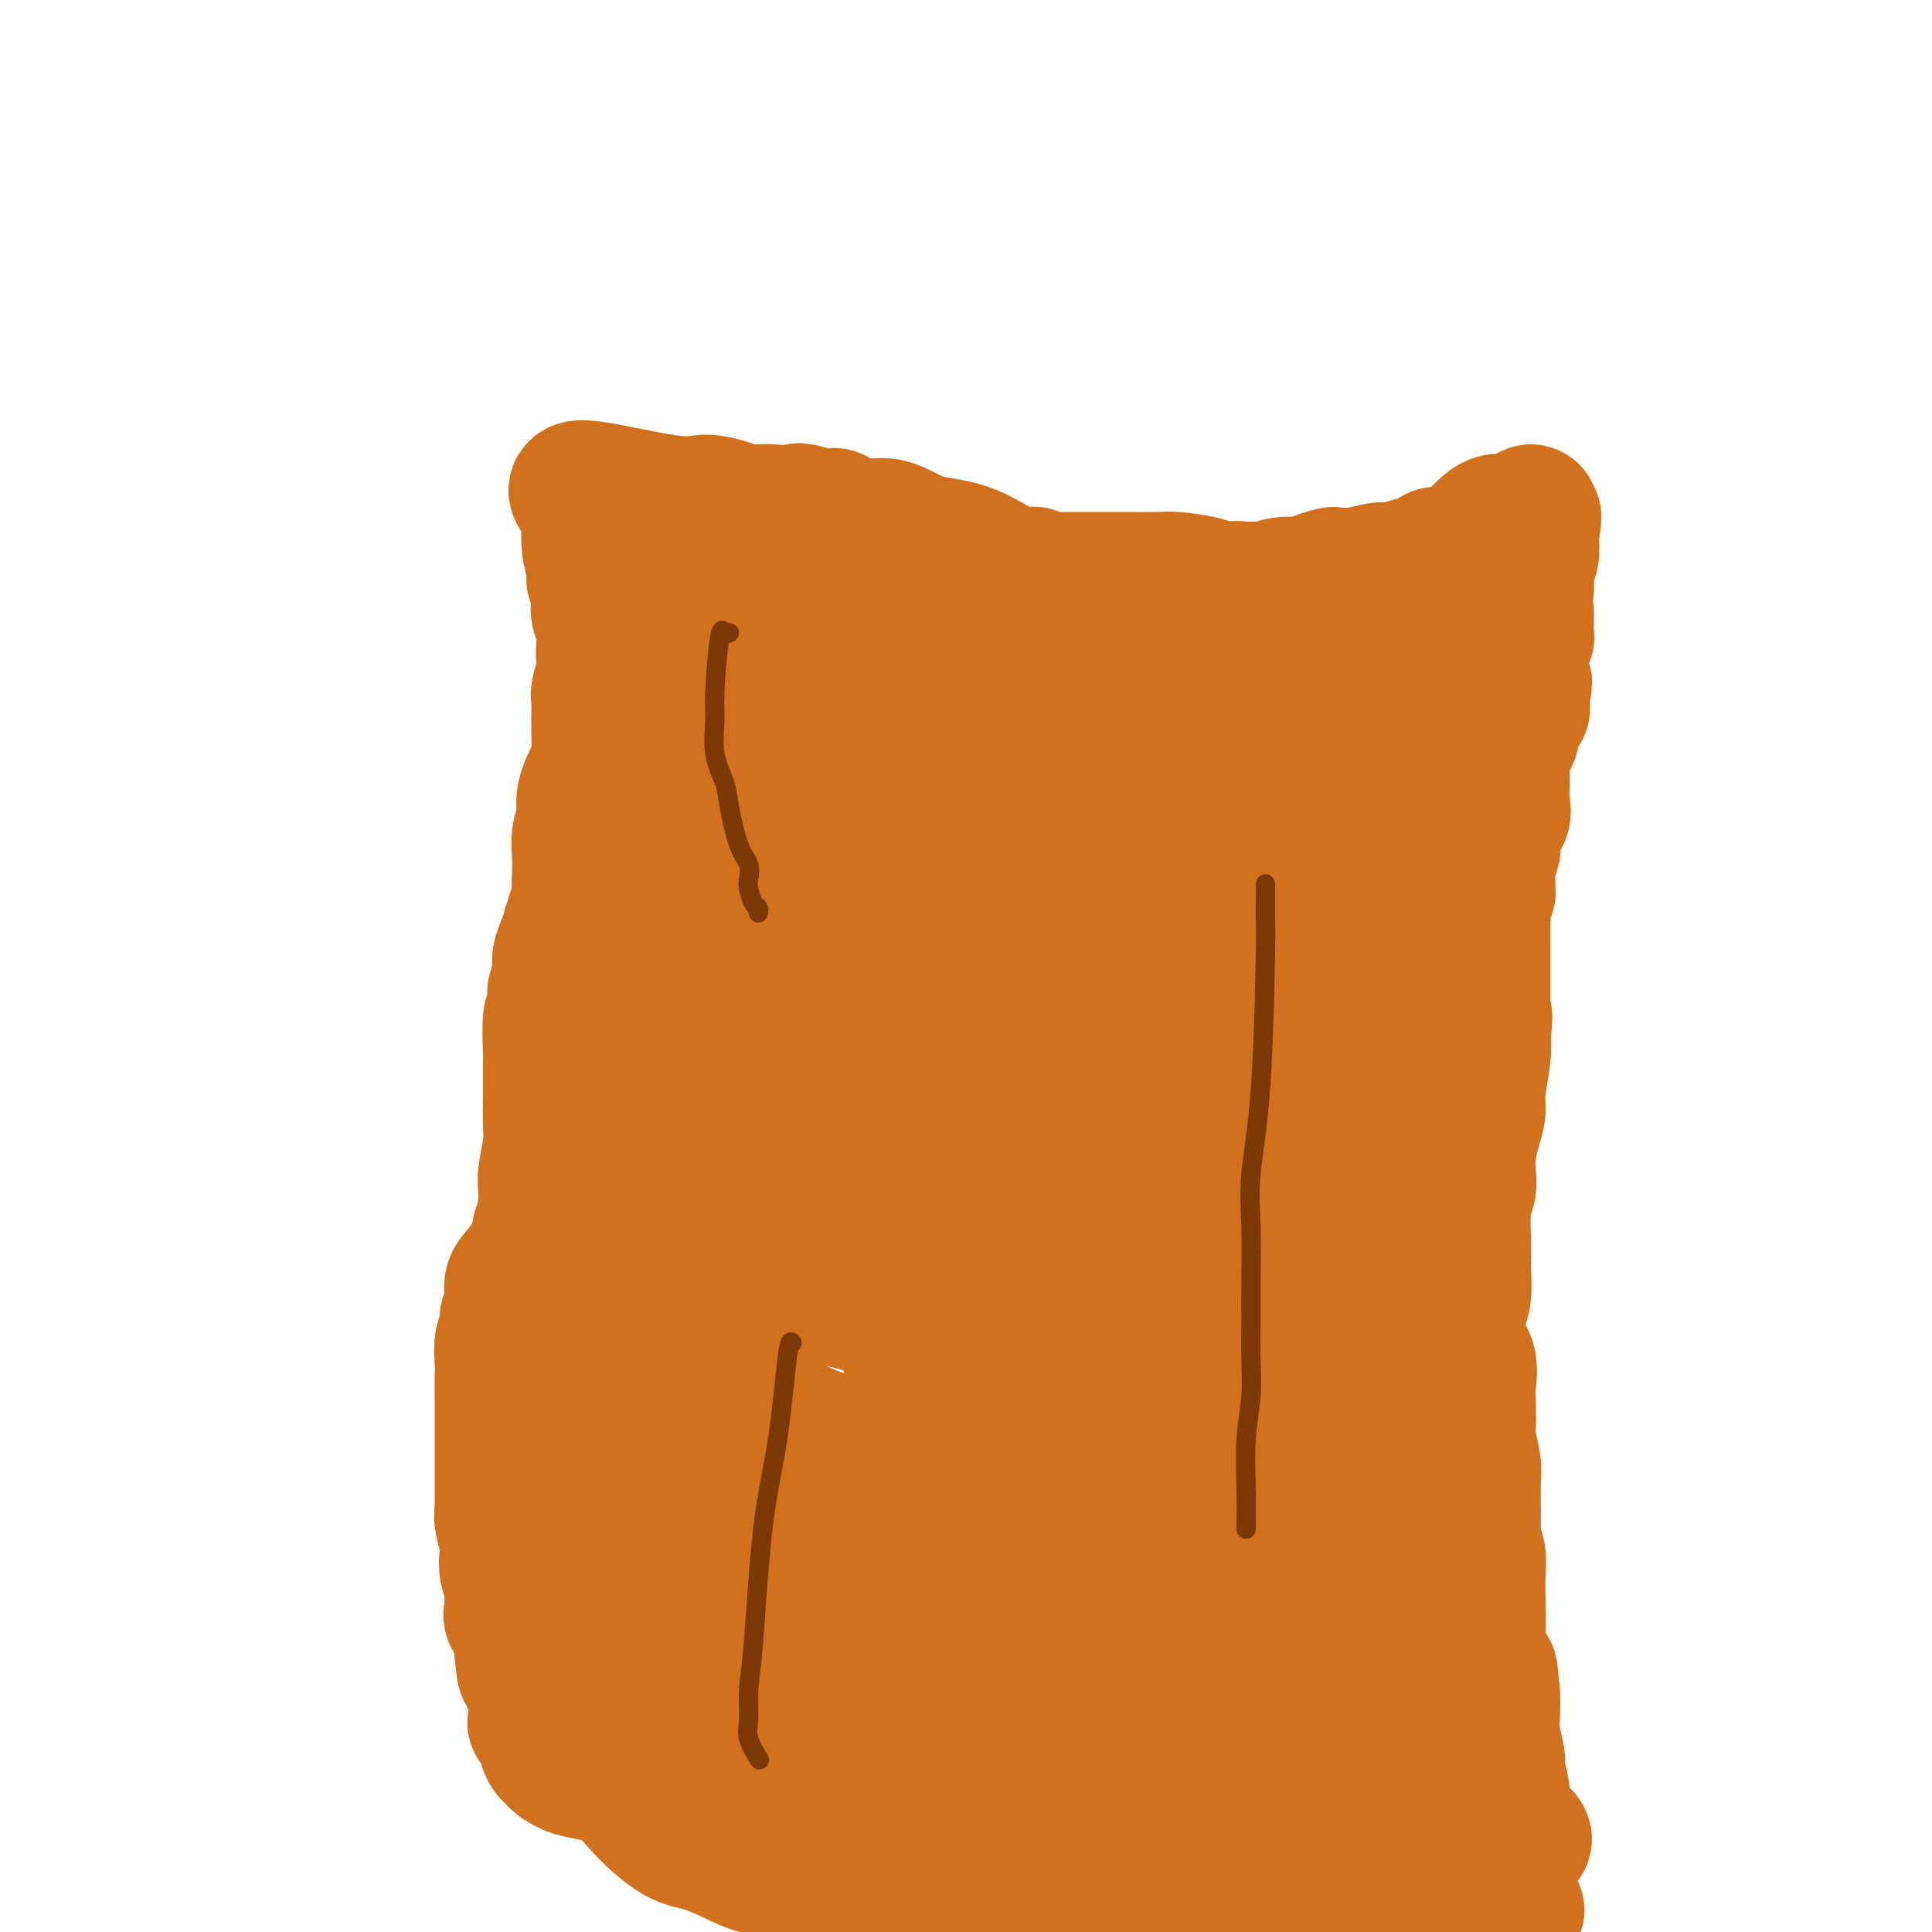 <svg viewBox='0 0 400 400' version='1.1' xmlns='http://www.w3.org/2000/svg' xmlns:xlink='http://www.w3.org/1999/xlink'><g fill='none' stroke='#000000' stroke-width='6' stroke-linecap='round' stroke-linejoin='round'><path d='M268,153c0.000,0.000 0.100,0.100 0.1,0.1'/></g>
<g fill='none' stroke='#D2711D' stroke-width='4' stroke-linecap='round' stroke-linejoin='round'><path d='M118,113c0.000,0.000 0.000,1.000 0,1'/><path d='M118,114c0.409,1.369 1.430,4.290 2,6c0.570,1.710 0.689,2.209 1,4c0.311,1.791 0.815,4.873 1,7c0.185,2.127 0.049,3.298 0,4c-0.049,0.702 -0.013,0.933 0,1c0.013,0.067 0.004,-0.031 0,0c-0.004,0.031 -0.003,0.192 0,1c0.003,0.808 0.008,2.262 0,3c-0.008,0.738 -0.030,0.761 0,1c0.030,0.239 0.113,0.694 0,1c-0.113,0.306 -0.423,0.461 0,1c0.423,0.539 1.577,1.460 2,2c0.423,0.540 0.113,0.699 0,1c-0.113,0.301 -0.030,0.745 0,1c0.030,0.255 0.008,0.322 0,1c-0.008,0.678 -0.002,1.969 0,3c0.002,1.031 0.001,1.804 0,2c-0.001,0.196 -0.000,-0.184 0,0c0.000,0.184 0.000,0.932 0,2c-0.000,1.068 -0.000,2.455 0,3c0.000,0.545 0.000,0.249 0,1c-0.000,0.751 -0.000,2.551 0,3c0.000,0.449 0.000,-0.453 0,0c-0.000,0.453 -0.000,2.261 0,3c0.000,0.739 0.000,0.408 0,1c-0.000,0.592 -0.000,2.107 0,3c0.000,0.893 0.000,1.163 0,2c-0.000,0.837 -0.000,2.239 0,3c0.000,0.761 0.000,0.880 0,1'/><path d='M124,175c0.005,5.386 0.016,3.850 0,4c-0.016,0.150 -0.060,1.984 0,3c0.060,1.016 0.223,1.213 0,2c-0.223,0.787 -0.830,2.166 -1,3c-0.170,0.834 0.099,1.125 0,2c-0.099,0.875 -0.566,2.334 -1,3c-0.434,0.666 -0.834,0.540 -1,1c-0.166,0.460 -0.097,1.507 0,2c0.097,0.493 0.223,0.432 0,2c-0.223,1.568 -0.796,4.766 -1,6c-0.204,1.234 -0.039,0.505 0,1c0.039,0.495 -0.049,2.214 0,3c0.049,0.786 0.233,0.640 0,1c-0.233,0.360 -0.885,1.228 -1,2c-0.115,0.772 0.305,1.449 0,3c-0.305,1.551 -1.335,3.977 -2,6c-0.665,2.023 -0.967,3.643 -1,5c-0.033,1.357 0.201,2.451 0,4c-0.201,1.549 -0.839,3.555 -1,5c-0.161,1.445 0.153,2.330 0,3c-0.153,0.670 -0.773,1.125 -1,2c-0.227,0.875 -0.061,2.171 0,3c0.061,0.829 0.016,1.192 0,2c-0.016,0.808 -0.004,2.061 0,3c0.004,0.939 0.001,1.564 0,2c-0.001,0.436 0.000,0.683 0,2c-0.000,1.317 -0.003,3.704 0,5c0.003,1.296 0.011,1.502 0,2c-0.011,0.498 -0.041,1.288 0,2c0.041,0.712 0.155,1.346 0,2c-0.155,0.654 -0.577,1.327 -1,2'/><path d='M113,263c-1.702,13.650 -0.456,3.777 0,1c0.456,-2.777 0.122,1.544 0,4c-0.122,2.456 -0.033,3.048 0,4c0.033,0.952 0.009,2.265 0,3c-0.009,0.735 -0.002,0.894 0,2c0.002,1.106 0.001,3.160 0,4c-0.001,0.840 -0.000,0.467 0,1c0.000,0.533 0.000,1.971 0,4c-0.000,2.029 -0.000,4.649 0,6c0.000,1.351 0.000,1.432 0,2c-0.000,0.568 -0.000,1.622 0,3c0.000,1.378 0.001,3.080 0,4c-0.001,0.920 -0.004,1.059 0,2c0.004,0.941 0.015,2.683 0,4c-0.015,1.317 -0.057,2.208 0,4c0.057,1.792 0.211,4.485 0,6c-0.211,1.515 -0.789,1.851 -1,3c-0.211,1.149 -0.057,3.112 0,4c0.057,0.888 0.015,0.702 0,1c-0.015,0.298 -0.004,1.080 0,2c0.004,0.920 0.001,1.977 0,3c-0.001,1.023 -0.000,2.011 0,3c0.000,0.989 0.000,1.977 0,3c-0.000,1.023 -0.000,2.079 0,3c0.000,0.921 0.000,1.708 0,3c-0.000,1.292 -0.000,3.090 0,4c0.000,0.910 0.000,0.932 0,1c-0.000,0.068 -0.000,0.183 0,1c0.000,0.817 0.000,2.335 0,3c-0.000,0.665 -0.000,0.476 0,1c0.000,0.524 0.000,1.762 0,3'/><path d='M112,355c-0.155,14.286 -0.042,4.002 0,1c0.042,-3.002 0.011,1.278 0,3c-0.011,1.722 -0.004,0.886 0,1c0.004,0.114 0.005,1.178 0,2c-0.005,0.822 -0.015,1.400 0,2c0.015,0.600 0.056,1.220 0,2c-0.056,0.780 -0.207,1.719 0,2c0.207,0.281 0.774,-0.095 1,0c0.226,0.095 0.112,0.662 0,1c-0.112,0.338 -0.222,0.448 0,1c0.222,0.552 0.774,1.548 1,2c0.226,0.452 0.124,0.361 1,0c0.876,-0.361 2.730,-0.991 7,-1c4.270,-0.009 10.955,0.601 19,0c8.045,-0.601 17.448,-2.415 25,-3c7.552,-0.585 13.251,0.060 18,0c4.749,-0.060 8.548,-0.824 11,-1c2.452,-0.176 3.558,0.235 4,0c0.442,-0.235 0.221,-1.118 0,-2'/><path d='M199,365c13.288,-1.047 4.007,-0.165 1,0c-3.007,0.165 0.260,-0.385 4,0c3.740,0.385 7.954,1.707 14,4c6.046,2.293 13.923,5.556 17,7c3.077,1.444 1.353,1.067 3,2c1.647,0.933 6.665,3.176 9,4c2.335,0.824 1.989,0.228 2,0c0.011,-0.228 0.380,-0.090 1,0c0.620,0.090 1.491,0.132 2,0c0.509,-0.132 0.655,-0.437 1,0c0.345,0.437 0.889,1.618 2,2c1.111,0.382 2.790,-0.035 4,0c1.210,0.035 1.952,0.521 3,1c1.048,0.479 2.403,0.951 4,1c1.597,0.049 3.436,-0.327 5,0c1.564,0.327 2.853,1.356 4,2c1.147,0.644 2.153,0.905 3,1c0.847,0.095 1.536,0.026 2,0c0.464,-0.026 0.704,-0.007 1,0c0.296,0.007 0.648,0.004 1,0'/><path d='M282,389c5.464,1.023 1.622,0.082 1,0c-0.622,-0.082 1.974,0.696 3,1c1.026,0.304 0.481,0.134 1,0c0.519,-0.134 2.103,-0.232 4,0c1.897,0.232 4.106,0.793 6,1c1.894,0.207 3.474,0.059 5,0c1.526,-0.059 2.997,-0.029 4,0c1.003,0.029 1.537,0.058 2,0c0.463,-0.058 0.856,-0.203 1,0c0.144,0.203 0.039,0.756 0,-1c-0.039,-1.756 -0.010,-5.819 0,-9c0.010,-3.181 0.003,-5.480 0,-8c-0.003,-2.520 -0.001,-5.260 0,-8'/><path d='M309,365c-0.162,-5.177 -0.566,-5.118 -1,-7c-0.434,-1.882 -0.899,-5.703 -1,-7c-0.101,-1.297 0.161,-0.069 0,-1c-0.161,-0.931 -0.746,-4.022 -1,-6c-0.254,-1.978 -0.177,-2.842 0,-4c0.177,-1.158 0.452,-2.611 0,-4c-0.452,-1.389 -1.633,-2.715 -2,-5c-0.367,-2.285 0.081,-5.530 0,-7c-0.081,-1.470 -0.690,-1.167 -1,-3c-0.310,-1.833 -0.321,-5.804 -1,-8c-0.679,-2.196 -2.025,-2.618 -3,-4c-0.975,-1.382 -1.578,-3.725 -2,-5c-0.422,-1.275 -0.662,-1.481 -2,-3c-1.338,-1.519 -3.774,-4.352 -5,-7c-1.226,-2.648 -1.243,-5.110 -2,-8c-0.757,-2.890 -2.255,-6.207 -3,-10c-0.745,-3.793 -0.735,-8.061 -1,-11c-0.265,-2.939 -0.803,-4.547 -1,-6c-0.197,-1.453 -0.053,-2.749 0,-4c0.053,-1.251 0.014,-2.456 0,-4c-0.014,-1.544 -0.005,-3.426 0,-5c0.005,-1.574 0.005,-2.838 0,-4c-0.005,-1.162 -0.015,-2.221 0,-4c0.015,-1.779 0.054,-4.279 0,-6c-0.054,-1.721 -0.202,-2.664 0,-4c0.202,-1.336 0.755,-3.066 1,-5c0.245,-1.934 0.182,-4.071 1,-6c0.818,-1.929 2.518,-3.651 3,-5c0.482,-1.349 -0.255,-2.325 0,-4c0.255,-1.675 1.501,-4.050 2,-6c0.499,-1.950 0.249,-3.475 0,-5'/><path d='M290,197c1.030,-5.200 0.104,-2.699 0,-2c-0.104,0.699 0.613,-0.404 1,-2c0.387,-1.596 0.442,-3.686 1,-5c0.558,-1.314 1.618,-1.851 2,-3c0.382,-1.149 0.088,-2.908 1,-5c0.912,-2.092 3.032,-4.515 4,-6c0.968,-1.485 0.785,-2.031 1,-3c0.215,-0.969 0.828,-2.360 1,-4c0.172,-1.640 -0.096,-3.530 0,-5c0.096,-1.470 0.555,-2.519 1,-4c0.445,-1.481 0.876,-3.392 1,-5c0.124,-1.608 -0.059,-2.912 0,-4c0.059,-1.088 0.360,-1.960 1,-4c0.640,-2.040 1.620,-5.246 2,-7c0.380,-1.754 0.162,-2.054 0,-3c-0.162,-0.946 -0.268,-2.538 0,-4c0.268,-1.462 0.909,-2.795 1,-4c0.091,-1.205 -0.368,-2.283 0,-4c0.368,-1.717 1.562,-4.074 2,-5c0.438,-0.926 0.118,-0.420 0,-1c-0.118,-0.580 -0.034,-2.247 0,-3c0.034,-0.753 0.020,-0.594 0,-1c-0.020,-0.406 -0.044,-1.379 0,-2c0.044,-0.621 0.155,-0.892 0,-1c-0.155,-0.108 -0.578,-0.054 -1,0'/><path d='M308,110c0.848,-8.818 -0.531,-2.363 -2,0c-1.469,2.363 -3.026,0.633 -4,0c-0.974,-0.633 -1.364,-0.170 -2,0c-0.636,0.170 -1.518,0.045 -2,0c-0.482,-0.045 -0.563,-0.012 -1,0c-0.437,0.012 -1.229,0.003 -2,0c-0.771,-0.003 -1.520,-0.001 -2,0c-0.480,0.001 -0.692,0.000 -1,0c-0.308,-0.000 -0.714,-0.000 -1,0c-0.286,0.000 -0.453,0.000 -1,0c-0.547,-0.000 -1.474,-0.000 -2,0c-0.526,0.000 -0.651,0.000 -2,0c-1.349,-0.000 -3.924,-0.000 -5,0c-1.076,0.000 -0.654,0.000 -1,0c-0.346,-0.000 -1.460,-0.000 -3,0c-1.540,0.000 -3.508,0.001 -5,0c-1.492,-0.001 -2.510,-0.003 -4,0c-1.490,0.003 -3.451,0.011 -5,0c-1.549,-0.011 -2.685,-0.041 -4,0c-1.315,0.041 -2.809,0.155 -4,0c-1.191,-0.155 -2.078,-0.577 -4,-1c-1.922,-0.423 -4.877,-0.845 -7,-1c-2.123,-0.155 -3.413,-0.041 -5,0c-1.587,0.041 -3.470,0.011 -5,0c-1.530,-0.011 -2.707,-0.003 -4,0c-1.293,0.003 -2.703,0.001 -4,0c-1.297,-0.001 -2.482,-0.000 -4,0c-1.518,0.000 -3.370,0.000 -5,0c-1.630,-0.000 -3.037,-0.000 -4,0c-0.963,0.000 -1.481,0.000 -2,0'/><path d='M211,108c-15.617,-0.314 -6.160,-0.098 -3,0c3.160,0.098 0.024,0.078 -2,0c-2.024,-0.078 -2.935,-0.213 -4,0c-1.065,0.213 -2.282,0.775 -3,1c-0.718,0.225 -0.935,0.113 -2,0c-1.065,-0.113 -2.978,-0.227 -4,0c-1.022,0.227 -1.152,0.794 -2,1c-0.848,0.206 -2.413,0.051 -5,0c-2.587,-0.051 -6.196,0.000 -8,0c-1.804,-0.000 -1.803,-0.053 -2,0c-0.197,0.053 -0.592,0.210 -2,0c-1.408,-0.210 -3.828,-0.788 -5,-1c-1.172,-0.212 -1.096,-0.057 -1,0c0.096,0.057 0.211,0.015 0,0c-0.211,-0.015 -0.750,-0.004 -1,0c-0.250,0.004 -0.211,0.001 -3,0c-2.789,-0.001 -8.405,-0.000 -11,0c-2.595,0.000 -2.170,0.000 -2,0c0.170,-0.000 0.085,-0.000 0,0'/><path d='M151,109c-10.323,0.321 -6.131,0.625 -5,1c1.131,0.375 -0.799,0.821 -2,1c-1.201,0.179 -1.673,0.090 -2,0c-0.327,-0.090 -0.507,-0.183 -1,0c-0.493,0.183 -1.298,0.641 -2,1c-0.702,0.359 -1.301,0.618 -2,1c-0.699,0.382 -1.497,0.886 -2,1c-0.503,0.114 -0.711,-0.162 -1,0c-0.289,0.162 -0.658,0.761 -1,1c-0.342,0.239 -0.658,0.119 -1,0c-0.342,-0.119 -0.709,-0.238 -1,0c-0.291,0.238 -0.505,0.834 -1,1c-0.495,0.166 -1.271,-0.099 -2,0c-0.729,0.099 -1.411,0.563 -2,1c-0.589,0.437 -1.086,0.849 -2,1c-0.914,0.151 -2.246,0.041 -3,0c-0.754,-0.041 -0.930,-0.012 -1,0c-0.070,0.012 -0.035,0.006 0,0'/></g>
<g fill='none' stroke='#D2711D' stroke-width='28' stroke-linecap='round' stroke-linejoin='round'><path d='M118,360c0.015,0.328 0.030,0.655 1,0c0.970,-0.655 2.895,-2.293 5,-3c2.105,-0.707 4.391,-0.484 6,0c1.609,0.484 2.540,1.230 4,2c1.460,0.770 3.449,1.565 5,2c1.551,0.435 2.663,0.509 4,1c1.337,0.491 2.898,1.399 5,2c2.102,0.601 4.744,0.893 6,1c1.256,0.107 1.124,0.027 1,0c-0.124,-0.027 -0.242,-0.001 0,0c0.242,0.001 0.844,-0.024 1,0c0.156,0.024 -0.133,0.097 1,0c1.133,-0.097 3.688,-0.363 6,0c2.312,0.363 4.379,1.355 6,2c1.621,0.645 2.794,0.942 4,1c1.206,0.058 2.445,-0.124 4,0c1.555,0.124 3.425,0.554 5,1c1.575,0.446 2.855,0.908 4,1c1.145,0.092 2.155,-0.186 3,0c0.845,0.186 1.524,0.837 2,1c0.476,0.163 0.750,-0.161 1,0c0.250,0.161 0.476,0.805 1,1c0.524,0.195 1.347,-0.061 2,0c0.653,0.061 1.137,0.440 3,1c1.863,0.560 5.104,1.303 7,2c1.896,0.697 2.448,1.349 3,2'/><path d='M208,377c13.025,3.349 6.587,1.720 5,1c-1.587,-0.720 1.676,-0.533 4,0c2.324,0.533 3.707,1.411 5,2c1.293,0.589 2.495,0.890 4,1c1.505,0.110 3.311,0.030 4,0c0.689,-0.030 0.259,-0.008 1,0c0.741,0.008 2.652,0.003 4,0c1.348,-0.003 2.134,-0.002 4,0c1.866,0.002 4.812,0.007 6,0c1.188,-0.007 0.618,-0.026 1,0c0.382,0.026 1.716,0.095 3,0c1.284,-0.095 2.517,-0.355 4,-1c1.483,-0.645 3.215,-1.674 5,-2c1.785,-0.326 3.624,0.052 5,0c1.376,-0.052 2.289,-0.535 3,-1c0.711,-0.465 1.219,-0.913 2,-1c0.781,-0.087 1.835,0.188 3,0c1.165,-0.188 2.441,-0.839 3,-1c0.559,-0.161 0.402,0.167 1,0c0.598,-0.167 1.952,-0.828 3,-1c1.048,-0.172 1.791,0.146 2,0c0.209,-0.146 -0.115,-0.757 0,-1c0.115,-0.243 0.670,-0.117 1,0c0.330,0.117 0.435,0.224 1,0c0.565,-0.224 1.590,-0.778 2,-1c0.410,-0.222 0.205,-0.111 0,0'/><path d='M284,372c5.610,-1.408 2.134,-0.429 1,0c-1.134,0.429 0.073,0.309 1,0c0.927,-0.309 1.573,-0.808 2,-1c0.427,-0.192 0.635,-0.079 1,0c0.365,0.079 0.888,0.122 2,0c1.112,-0.122 2.811,-0.411 4,0c1.189,0.411 1.866,1.520 3,2c1.134,0.480 2.725,0.331 4,1c1.275,0.669 2.234,2.156 3,3c0.766,0.844 1.338,1.044 2,1c0.662,-0.044 1.415,-0.331 3,0c1.585,0.331 4.004,1.282 5,2c0.996,0.718 0.570,1.205 0,1c-0.570,-0.205 -1.285,-1.103 -2,-2'/><path d='M313,379c2.839,1.211 0.937,0.240 -1,-2c-1.937,-2.240 -3.907,-5.748 -5,-8c-1.093,-2.252 -1.307,-3.247 -2,-5c-0.693,-1.753 -1.863,-4.262 -3,-6c-1.137,-1.738 -2.239,-2.704 -3,-5c-0.761,-2.296 -1.179,-5.923 -2,-8c-0.821,-2.077 -2.045,-2.603 -3,-4c-0.955,-1.397 -1.642,-3.664 -2,-5c-0.358,-1.336 -0.387,-1.742 -1,-4c-0.613,-2.258 -1.810,-6.369 -3,-9c-1.190,-2.631 -2.371,-3.783 -3,-5c-0.629,-1.217 -0.704,-2.499 -1,-4c-0.296,-1.501 -0.812,-3.220 -1,-5c-0.188,-1.780 -0.049,-3.621 0,-5c0.049,-1.379 0.009,-2.297 0,-3c-0.009,-0.703 0.013,-1.191 0,-2c-0.013,-0.809 -0.060,-1.939 0,-3c0.060,-1.061 0.226,-2.052 0,-3c-0.226,-0.948 -0.844,-1.853 -1,-3c-0.156,-1.147 0.151,-2.537 0,-4c-0.151,-1.463 -0.758,-3.000 -1,-5c-0.242,-2.000 -0.118,-4.464 0,-6c0.118,-1.536 0.229,-2.144 0,-3c-0.229,-0.856 -0.797,-1.962 -1,-3c-0.203,-1.038 -0.040,-2.010 0,-3c0.040,-0.990 -0.042,-1.997 0,-3c0.042,-1.003 0.207,-2.001 0,-4c-0.207,-1.999 -0.787,-5.000 -1,-7c-0.213,-2.000 -0.061,-3.000 0,-4c0.061,-1.000 0.030,-2.000 0,-3'/><path d='M279,245c-0.927,-11.828 -0.246,-4.900 0,-3c0.246,1.900 0.056,-1.230 0,-3c-0.056,-1.770 0.022,-2.182 0,-4c-0.022,-1.818 -0.145,-5.043 0,-7c0.145,-1.957 0.557,-2.648 1,-4c0.443,-1.352 0.916,-3.366 1,-5c0.084,-1.634 -0.222,-2.890 0,-4c0.222,-1.110 0.970,-2.075 2,-4c1.030,-1.925 2.341,-4.810 3,-7c0.659,-2.190 0.666,-3.685 1,-5c0.334,-1.315 0.996,-2.451 2,-4c1.004,-1.549 2.350,-3.511 3,-5c0.650,-1.489 0.604,-2.505 1,-4c0.396,-1.495 1.232,-3.467 2,-5c0.768,-1.533 1.467,-2.625 2,-4c0.533,-1.375 0.901,-3.032 2,-5c1.099,-1.968 2.928,-4.246 4,-6c1.072,-1.754 1.387,-2.985 2,-4c0.613,-1.015 1.523,-1.813 2,-3c0.477,-1.187 0.522,-2.761 1,-4c0.478,-1.239 1.388,-2.143 2,-3c0.612,-0.857 0.924,-1.667 1,-3c0.076,-1.333 -0.086,-3.188 0,-5c0.086,-1.812 0.419,-3.579 1,-5c0.581,-1.421 1.408,-2.495 2,-4c0.592,-1.505 0.947,-3.441 1,-5c0.053,-1.559 -0.196,-2.741 0,-4c0.196,-1.259 0.836,-2.595 1,-4c0.164,-1.405 -0.148,-2.878 0,-4c0.148,-1.122 0.757,-1.892 1,-3c0.243,-1.108 0.122,-2.554 0,-4'/><path d='M317,111c1.087,-6.772 0.304,-3.203 0,-2c-0.304,1.203 -0.131,0.039 0,-1c0.131,-1.039 0.219,-1.952 0,-2c-0.219,-0.048 -0.745,0.771 -1,1c-0.255,0.229 -0.237,-0.131 -1,0c-0.763,0.131 -2.305,0.754 -3,1c-0.695,0.246 -0.543,0.117 -1,0c-0.457,-0.117 -1.523,-0.220 -3,1c-1.477,1.220 -3.366,3.763 -5,5c-1.634,1.237 -3.014,1.169 -4,1c-0.986,-0.169 -1.577,-0.439 -2,0c-0.423,0.439 -0.678,1.586 -1,2c-0.322,0.414 -0.710,0.096 -1,0c-0.290,-0.096 -0.481,0.031 -1,0c-0.519,-0.031 -1.366,-0.218 -2,0c-0.634,0.218 -1.057,0.842 -2,1c-0.943,0.158 -2.408,-0.150 -4,0c-1.592,0.150 -3.312,0.757 -5,1c-1.688,0.243 -3.344,0.121 -5,0'/><path d='M276,119c-3.967,0.778 -3.883,1.724 -5,2c-1.117,0.276 -3.433,-0.118 -5,0c-1.567,0.118 -2.386,0.750 -4,1c-1.614,0.250 -4.025,0.120 -5,0c-0.975,-0.120 -0.515,-0.228 -1,0c-0.485,0.228 -1.914,0.793 -3,1c-1.086,0.207 -1.830,0.055 -3,0c-1.170,-0.055 -2.767,-0.014 -5,0c-2.233,0.014 -5.103,0.002 -7,0c-1.897,-0.002 -2.823,0.006 -4,0c-1.177,-0.006 -2.605,-0.026 -5,0c-2.395,0.026 -5.756,0.099 -7,0c-1.244,-0.099 -0.372,-0.370 -1,-1c-0.628,-0.630 -2.757,-1.619 -4,-2c-1.243,-0.381 -1.600,-0.155 -2,0c-0.400,0.155 -0.844,0.238 -1,0c-0.156,-0.238 -0.024,-0.796 0,-1c0.024,-0.204 -0.060,-0.052 -1,0c-0.940,0.052 -2.735,0.006 -5,-1c-2.265,-1.006 -5.001,-2.971 -8,-4c-2.999,-1.029 -6.262,-1.123 -9,-2c-2.738,-0.877 -4.950,-2.536 -7,-3c-2.050,-0.464 -3.936,0.268 -6,0c-2.064,-0.268 -4.306,-1.536 -5,-2c-0.694,-0.464 0.159,-0.125 0,0c-0.159,0.125 -1.331,0.036 -2,0c-0.669,-0.036 -0.834,-0.018 -1,0'/><path d='M170,107c-8.263,-2.471 -2.920,-0.647 -1,0c1.920,0.647 0.416,0.118 -1,0c-1.416,-0.118 -2.745,0.174 -4,0c-1.255,-0.174 -2.437,-0.813 -4,-1c-1.563,-0.187 -3.509,0.080 -5,0c-1.491,-0.080 -2.529,-0.507 -4,-1c-1.471,-0.493 -3.375,-1.053 -5,-1c-1.625,0.053 -2.972,0.720 -8,0c-5.028,-0.720 -13.737,-2.825 -17,-3c-3.263,-0.175 -1.081,1.582 0,3c1.081,1.418 1.060,2.497 1,4c-0.060,1.503 -0.160,3.429 0,5c0.160,1.571 0.580,2.785 1,4'/><path d='M123,117c0.250,2.999 -0.125,2.496 0,3c0.125,0.504 0.752,2.015 1,3c0.248,0.985 0.119,1.442 0,2c-0.119,0.558 -0.227,1.215 0,2c0.227,0.785 0.789,1.699 1,3c0.211,1.301 0.071,2.991 0,4c-0.071,1.009 -0.071,1.338 0,2c0.071,0.662 0.215,1.658 0,3c-0.215,1.342 -0.789,3.032 -1,4c-0.211,0.968 -0.058,1.215 0,2c0.058,0.785 0.022,2.107 0,3c-0.022,0.893 -0.029,1.358 0,3c0.029,1.642 0.095,4.462 0,6c-0.095,1.538 -0.351,1.793 -1,3c-0.649,1.207 -1.690,3.366 -2,5c-0.310,1.634 0.113,2.743 0,4c-0.113,1.257 -0.760,2.660 -1,4c-0.240,1.340 -0.072,2.616 0,4c0.072,1.384 0.047,2.876 0,4c-0.047,1.124 -0.118,1.879 0,3c0.118,1.121 0.424,2.606 0,4c-0.424,1.394 -1.578,2.696 -2,4c-0.422,1.304 -0.113,2.609 0,4c0.113,1.391 0.031,2.868 0,4c-0.031,1.132 -0.012,1.919 0,3c0.012,1.081 0.018,2.455 0,4c-0.018,1.545 -0.060,3.262 0,5c0.060,1.738 0.222,3.497 0,5c-0.222,1.503 -0.829,2.751 -1,4c-0.171,1.249 0.094,2.500 0,4c-0.094,1.500 -0.547,3.250 -1,5'/><path d='M116,230c-1.195,12.011 -0.184,5.538 0,4c0.184,-1.538 -0.460,1.857 -1,4c-0.540,2.143 -0.977,3.032 -1,5c-0.023,1.968 0.368,5.015 0,7c-0.368,1.985 -1.495,2.908 -2,4c-0.505,1.092 -0.388,2.351 -1,4c-0.612,1.649 -1.953,3.687 -3,5c-1.047,1.313 -1.801,1.901 -2,3c-0.199,1.099 0.157,2.710 0,4c-0.157,1.290 -0.827,2.258 -1,3c-0.173,0.742 0.150,1.259 0,2c-0.150,0.741 -0.772,1.707 -1,3c-0.228,1.293 -0.061,2.912 0,4c0.061,1.088 0.016,1.645 0,3c-0.016,1.355 -0.004,3.506 0,5c0.004,1.494 0.001,2.329 0,4c-0.001,1.671 -0.000,4.176 0,6c0.000,1.824 -0.001,2.966 0,4c0.001,1.034 0.004,1.960 0,3c-0.004,1.040 -0.015,2.193 0,3c0.015,0.807 0.056,1.268 0,2c-0.056,0.732 -0.207,1.734 0,3c0.207,1.266 0.773,2.794 1,4c0.227,1.206 0.114,2.088 0,3c-0.114,0.912 -0.229,1.853 0,3c0.229,1.147 0.801,2.498 1,3c0.199,0.502 0.026,0.154 0,1c-0.026,0.846 0.096,2.887 0,4c-0.096,1.113 -0.411,1.300 0,2c0.411,0.700 1.546,1.914 2,3c0.454,1.086 0.227,2.043 0,3'/><path d='M108,341c0.841,9.802 0.944,2.807 1,1c0.056,-1.807 0.067,1.574 0,3c-0.067,1.426 -0.210,0.897 0,1c0.210,0.103 0.775,0.837 1,1c0.225,0.163 0.111,-0.247 0,0c-0.111,0.247 -0.218,1.149 0,2c0.218,0.851 0.762,1.652 1,3c0.238,1.348 0.172,3.245 0,4c-0.172,0.755 -0.448,0.370 0,1c0.448,0.630 1.620,2.276 2,3c0.380,0.724 -0.033,0.527 0,1c0.033,0.473 0.513,1.618 1,2c0.487,0.382 0.983,0.001 1,0c0.017,-0.001 -0.445,0.377 0,1c0.445,0.623 1.798,1.491 3,2c1.202,0.509 2.255,0.660 4,1c1.745,0.340 4.184,0.871 6,2c1.816,1.129 3.009,2.857 5,5c1.991,2.143 4.779,4.701 7,6c2.221,1.299 3.875,1.339 6,2c2.125,0.661 4.722,1.943 7,3c2.278,1.057 4.239,1.889 7,2c2.761,0.111 6.322,-0.499 9,0c2.678,0.499 4.471,2.106 6,3c1.529,0.894 2.793,1.076 4,1c1.207,-0.076 2.357,-0.410 3,0c0.643,0.410 0.780,1.563 1,2c0.220,0.437 0.523,0.158 1,0c0.477,-0.158 1.128,-0.196 2,0c0.872,0.196 1.963,0.628 3,1c1.037,0.372 2.018,0.686 3,1'/><path d='M192,395c8.536,2.228 3.876,0.298 3,0c-0.876,-0.298 2.033,1.035 5,2c2.967,0.965 5.990,1.561 8,2c2.010,0.439 3.005,0.719 4,1'/><path d='M268,399c-0.319,0.029 -0.639,0.057 0,0c0.639,-0.057 2.235,-0.200 4,-1c1.765,-0.800 3.699,-2.257 5,-3c1.301,-0.743 1.971,-0.774 3,-1c1.029,-0.226 2.419,-0.649 3,-1c0.581,-0.351 0.355,-0.630 1,-1c0.645,-0.370 2.161,-0.831 3,-1c0.839,-0.169 1.000,-0.045 1,0c0.000,0.045 -0.160,0.012 0,0c0.160,-0.012 0.640,-0.003 1,0c0.360,0.003 0.600,0.001 1,0c0.400,-0.001 0.961,-0.000 2,0c1.039,0.000 2.555,0.000 4,0c1.445,-0.000 2.820,-0.000 4,0c1.180,0.000 2.164,0.000 3,0c0.836,-0.000 1.525,-0.000 2,0c0.475,0.000 0.738,0.000 1,0'/><path d='M306,391c2.990,-0.100 0.963,-0.351 0,0c-0.963,0.351 -0.864,1.303 -3,0c-2.136,-1.303 -6.507,-4.863 -10,-7c-3.493,-2.137 -6.106,-2.852 -10,-4c-3.894,-1.148 -9.068,-2.728 -12,-4c-2.932,-1.272 -3.622,-2.236 -5,-3c-1.378,-0.764 -3.444,-1.329 -5,-2c-1.556,-0.671 -2.603,-1.448 -4,-2c-1.397,-0.552 -3.145,-0.879 -4,-1c-0.855,-0.121 -0.816,-0.034 -1,0c-0.184,0.034 -0.592,0.017 -1,0'/><path d='M251,368c-9.080,-3.442 -4.279,-0.547 -3,1c1.279,1.547 -0.963,1.745 -4,4c-3.037,2.255 -6.870,6.566 -8,8c-1.130,1.434 0.444,-0.007 -1,1c-1.444,1.007 -5.906,4.464 -8,6c-2.094,1.536 -1.820,1.152 -2,1c-0.180,-0.152 -0.815,-0.070 -1,0c-0.185,0.070 0.079,0.129 2,0c1.921,-0.129 5.500,-0.448 9,0c3.500,0.448 6.921,1.661 12,2c5.079,0.339 11.816,-0.196 18,0c6.184,0.196 11.816,1.124 15,2c3.184,0.876 3.921,1.699 5,2c1.079,0.301 2.502,0.081 4,0c1.498,-0.081 3.072,-0.022 4,0c0.928,0.022 1.211,0.006 2,0c0.789,-0.006 2.082,-0.002 4,0c1.918,0.002 4.459,0.001 7,0'/><path d='M306,395c13.547,0.930 6.414,0.255 4,0c-2.414,-0.255 -0.110,-0.092 1,0c1.110,0.092 1.026,0.112 1,-1c-0.026,-1.112 0.007,-3.355 0,-5c-0.007,-1.645 -0.053,-2.692 0,-4c0.053,-1.308 0.206,-2.876 0,-4c-0.206,-1.124 -0.772,-1.803 -1,-3c-0.228,-1.197 -0.117,-2.911 0,-4c0.117,-1.089 0.242,-1.554 0,-3c-0.242,-1.446 -0.849,-3.874 -1,-5c-0.151,-1.126 0.155,-0.951 0,-2c-0.155,-1.049 -0.773,-3.321 -1,-5c-0.227,-1.679 -0.065,-2.765 0,-4c0.065,-1.235 0.032,-2.617 0,-4'/><path d='M309,351c-0.569,-6.808 -0.493,-4.827 -1,-5c-0.507,-0.173 -1.599,-2.500 -2,-4c-0.401,-1.500 -0.111,-2.174 0,-4c0.111,-1.826 0.044,-4.804 0,-7c-0.044,-2.196 -0.065,-3.611 0,-5c0.065,-1.389 0.214,-2.754 0,-4c-0.214,-1.246 -0.793,-2.375 -1,-3c-0.207,-0.625 -0.041,-0.746 0,-3c0.041,-2.254 -0.041,-6.641 0,-9c0.041,-2.359 0.207,-2.692 0,-4c-0.207,-1.308 -0.785,-3.592 -1,-5c-0.215,-1.408 -0.065,-1.938 0,-3c0.065,-1.062 0.045,-2.654 0,-4c-0.045,-1.346 -0.113,-2.445 0,-4c0.113,-1.555 0.409,-3.568 0,-5c-0.409,-1.432 -1.521,-2.285 -2,-4c-0.479,-1.715 -0.324,-4.293 0,-6c0.324,-1.707 0.818,-2.543 1,-4c0.182,-1.457 0.053,-3.534 0,-5c-0.053,-1.466 -0.028,-2.320 0,-3c0.028,-0.680 0.059,-1.184 0,-3c-0.059,-1.816 -0.209,-4.943 0,-7c0.209,-2.057 0.778,-3.043 1,-4c0.222,-0.957 0.097,-1.883 0,-3c-0.097,-1.117 -0.166,-2.424 0,-4c0.166,-1.576 0.567,-3.419 1,-5c0.433,-1.581 0.900,-2.898 1,-4c0.100,-1.102 -0.165,-1.989 0,-4c0.165,-2.011 0.762,-5.146 1,-7c0.238,-1.854 0.119,-2.427 0,-3'/><path d='M307,216c0.774,-9.927 0.207,-3.746 0,-2c-0.207,1.746 -0.056,-0.944 0,-3c0.056,-2.056 0.015,-3.476 0,-4c-0.015,-0.524 -0.004,-0.150 0,-1c0.004,-0.850 0.001,-2.925 0,-4c-0.001,-1.075 0.000,-1.152 0,-2c-0.000,-0.848 -0.001,-2.468 0,-3c0.001,-0.532 0.004,0.022 0,-1c-0.004,-1.022 -0.015,-3.621 0,-5c0.015,-1.379 0.057,-1.539 0,-2c-0.057,-0.461 -0.212,-1.223 0,-2c0.212,-0.777 0.793,-1.568 1,-2c0.207,-0.432 0.042,-0.506 0,-1c-0.042,-0.494 0.039,-1.409 0,-2c-0.039,-0.591 -0.199,-0.857 0,-2c0.199,-1.143 0.757,-3.162 1,-4c0.243,-0.838 0.170,-0.496 0,-1c-0.170,-0.504 -0.438,-1.855 0,-3c0.438,-1.145 1.581,-2.082 2,-3c0.419,-0.918 0.115,-1.815 0,-3c-0.115,-1.185 -0.041,-2.659 0,-4c0.041,-1.341 0.047,-2.551 0,-3c-0.047,-0.449 -0.149,-0.137 0,-1c0.149,-0.863 0.548,-2.900 1,-4c0.452,-1.100 0.958,-1.264 1,-2c0.042,-0.736 -0.381,-2.043 0,-3c0.381,-0.957 1.564,-1.565 2,-2c0.436,-0.435 0.125,-0.696 0,-1c-0.125,-0.304 -0.062,-0.652 0,-1'/><path d='M315,145c1.238,-6.673 0.332,-2.355 0,-1c-0.332,1.355 -0.089,-0.255 0,-1c0.089,-0.745 0.023,-0.627 0,-1c-0.023,-0.373 -0.002,-1.238 0,-2c0.002,-0.762 -0.013,-1.421 0,-2c0.013,-0.579 0.056,-1.080 0,-2c-0.056,-0.920 -0.211,-2.261 0,-3c0.211,-0.739 0.789,-0.878 1,-1c0.211,-0.122 0.056,-0.229 0,-1c-0.056,-0.771 -0.012,-2.207 0,-3c0.012,-0.793 -0.007,-0.945 0,-1c0.007,-0.055 0.041,-0.015 0,0c-0.041,0.015 -0.156,0.004 -1,0c-0.844,-0.004 -2.418,-0.001 -3,0c-0.582,0.001 -0.171,0.000 -1,0c-0.829,-0.000 -2.899,0.000 -4,0c-1.101,-0.000 -1.232,-0.001 -2,0c-0.768,0.001 -2.171,0.005 -3,0c-0.829,-0.005 -1.083,-0.018 -2,0c-0.917,0.018 -2.496,0.068 -5,0c-2.504,-0.068 -5.933,-0.253 -11,0c-5.067,0.253 -11.770,0.944 -19,2c-7.230,1.056 -14.985,2.477 -21,3c-6.015,0.523 -10.290,0.150 -13,0c-2.710,-0.150 -3.855,-0.075 -5,0'/><path d='M226,132c-14.168,0.774 -6.586,0.207 -4,0c2.586,-0.207 0.178,-0.056 -1,0c-1.178,0.056 -1.126,0.015 -1,0c0.126,-0.015 0.328,-0.004 -1,0c-1.328,0.004 -4.184,0.001 -5,0c-0.816,-0.001 0.409,-0.000 -1,0c-1.409,0.000 -5.452,0.000 -7,0c-1.548,-0.000 -0.602,0.000 -1,0c-0.398,-0.000 -2.141,-0.000 -3,0c-0.859,0.000 -0.833,0.001 -2,0c-1.167,-0.001 -3.528,-0.004 -5,0c-1.472,0.004 -2.054,0.015 -3,0c-0.946,-0.015 -2.257,-0.057 -4,0c-1.743,0.057 -3.918,0.211 -5,0c-1.082,-0.211 -1.072,-0.789 -1,-1c0.072,-0.211 0.206,-0.057 0,0c-0.206,0.057 -0.751,0.015 -1,0c-0.249,-0.015 -0.202,-0.004 -1,0c-0.798,0.004 -2.441,0.001 -3,0c-0.559,-0.001 -0.035,-0.000 0,0c0.035,0.000 -0.419,0.000 -1,0c-0.581,-0.000 -1.291,-0.000 -2,0'/><path d='M174,131c-8.436,-0.147 -3.527,-0.015 -2,0c1.527,0.015 -0.329,-0.086 -2,0c-1.671,0.086 -3.157,0.359 -4,0c-0.843,-0.359 -1.043,-1.350 -2,-2c-0.957,-0.650 -2.671,-0.959 -4,-1c-1.329,-0.041 -2.272,0.185 -3,0c-0.728,-0.185 -1.242,-0.782 -2,-1c-0.758,-0.218 -1.762,-0.059 -3,0c-1.238,0.059 -2.710,0.016 -4,0c-1.290,-0.016 -2.397,-0.004 -3,0c-0.603,0.004 -0.701,0.001 -1,0c-0.299,-0.001 -0.800,-0.000 -1,0c-0.200,0.000 -0.100,0.000 0,0'/><path d='M143,127c-5.887,2.706 -5.103,11.471 -6,19c-0.897,7.529 -3.474,13.821 -6,19c-2.526,5.179 -5.002,9.246 -7,13c-1.998,3.754 -3.518,7.195 -4,9c-0.482,1.805 0.073,1.975 0,2c-0.073,0.025 -0.775,-0.095 -1,0c-0.225,0.095 0.027,0.404 0,1c-0.027,0.596 -0.333,1.477 -1,3c-0.667,1.523 -1.694,3.687 -2,5c-0.306,1.313 0.110,1.774 0,3c-0.110,1.226 -0.748,3.216 -1,4c-0.252,0.784 -0.120,0.364 0,1c0.120,0.636 0.228,2.330 0,3c-0.228,0.670 -0.794,0.315 -1,2c-0.206,1.685 -0.054,5.410 0,7c0.054,1.590 0.011,1.046 0,2c-0.011,0.954 0.011,3.408 0,6c-0.011,2.592 -0.056,5.322 0,7c0.056,1.678 0.211,2.303 0,4c-0.211,1.697 -0.789,4.467 -1,6c-0.211,1.533 -0.056,1.831 0,3c0.056,1.169 0.013,3.210 0,4c-0.013,0.790 0.004,0.329 0,1c-0.004,0.671 -0.029,2.476 0,4c0.029,1.524 0.112,2.769 0,4c-0.112,1.231 -0.420,2.449 0,4c0.420,1.551 1.566,3.436 2,5c0.434,1.564 0.155,2.806 0,4c-0.155,1.194 -0.187,2.341 0,4c0.187,1.659 0.594,3.829 1,6'/><path d='M116,282c0.930,6.628 1.755,3.697 2,3c0.245,-0.697 -0.089,0.841 0,2c0.089,1.159 0.601,1.939 1,3c0.399,1.061 0.685,2.402 1,4c0.315,1.598 0.658,3.452 1,5c0.342,1.548 0.684,2.789 1,4c0.316,1.211 0.607,2.392 1,4c0.393,1.608 0.889,3.642 1,5c0.111,1.358 -0.163,2.038 0,3c0.163,0.962 0.762,2.205 1,3c0.238,0.795 0.115,1.142 0,2c-0.115,0.858 -0.223,2.227 0,3c0.223,0.773 0.778,0.951 1,2c0.222,1.049 0.111,2.969 0,4c-0.111,1.031 -0.222,1.172 0,2c0.222,0.828 0.778,2.344 1,3c0.222,0.656 0.110,0.452 0,1c-0.110,0.548 -0.217,1.849 0,3c0.217,1.151 0.759,2.154 1,3c0.241,0.846 0.180,1.535 0,2c-0.180,0.465 -0.480,0.704 0,1c0.480,0.296 1.740,0.648 3,1'/><path d='M131,345c1.412,0.470 3.443,1.145 9,2c5.557,0.855 14.641,1.889 21,3c6.359,1.111 9.992,2.297 16,3c6.008,0.703 14.390,0.921 19,1c4.610,0.079 5.449,0.019 7,0c1.551,-0.019 3.814,0.001 5,0c1.186,-0.001 1.293,-0.025 2,0c0.707,0.025 2.012,0.097 3,0c0.988,-0.097 1.658,-0.365 4,-1c2.342,-0.635 6.356,-1.639 9,-2c2.644,-0.361 3.918,-0.081 5,0c1.082,0.081 1.973,-0.037 3,0c1.027,0.037 2.188,0.230 4,0c1.812,-0.230 4.273,-0.883 6,-1c1.727,-0.117 2.721,0.302 4,0c1.279,-0.302 2.844,-1.323 4,-2c1.156,-0.677 1.904,-1.008 3,-1c1.096,0.008 2.540,0.356 4,0c1.460,-0.356 2.937,-1.415 4,-2c1.063,-0.585 1.711,-0.696 3,-1c1.289,-0.304 3.217,-0.799 4,-1c0.783,-0.201 0.420,-0.106 1,0c0.580,0.106 2.104,0.224 3,0c0.896,-0.224 1.163,-0.789 2,-1c0.837,-0.211 2.245,-0.067 3,0c0.755,0.067 0.857,0.056 1,0c0.143,-0.056 0.327,-0.159 0,0c-0.327,0.159 -1.163,0.579 -2,1'/><path d='M278,343c9.716,-1.347 1.506,0.785 -2,2c-3.506,1.215 -2.308,1.512 -3,2c-0.692,0.488 -3.273,1.167 -5,2c-1.727,0.833 -2.601,1.819 -4,3c-1.399,1.181 -3.322,2.556 -5,4c-1.678,1.444 -3.112,2.958 -5,4c-1.888,1.042 -4.232,1.614 -6,2c-1.768,0.386 -2.961,0.587 -4,1c-1.039,0.413 -1.924,1.039 -4,2c-2.076,0.961 -5.345,2.258 -7,3c-1.655,0.742 -1.698,0.930 -2,1c-0.302,0.070 -0.865,0.020 -1,0c-0.135,-0.020 0.158,-0.012 1,0c0.842,0.012 2.233,0.029 4,0c1.767,-0.029 3.911,-0.102 5,0c1.089,0.102 1.124,0.380 2,0c0.876,-0.380 2.594,-1.418 4,-2c1.406,-0.582 2.502,-0.709 4,-1c1.498,-0.291 3.399,-0.747 7,-2c3.601,-1.253 8.902,-3.302 12,-5c3.098,-1.698 3.993,-3.046 5,-4c1.007,-0.954 2.126,-1.513 3,-2c0.874,-0.487 1.505,-0.900 2,-1c0.495,-0.100 0.856,0.114 1,0c0.144,-0.114 0.072,-0.557 0,-1'/><path d='M280,351c3.555,-2.333 0.944,-1.667 0,-2c-0.944,-0.333 -0.220,-1.666 0,-3c0.220,-1.334 -0.063,-2.669 0,-4c0.063,-1.331 0.472,-2.658 0,-4c-0.472,-1.342 -1.826,-2.698 -3,-5c-1.174,-2.302 -2.169,-5.549 -3,-8c-0.831,-2.451 -1.498,-4.106 -2,-5c-0.502,-0.894 -0.838,-1.028 -1,-4c-0.162,-2.972 -0.150,-8.784 0,-11c0.150,-2.216 0.439,-0.836 0,-2c-0.439,-1.164 -1.606,-4.870 -2,-7c-0.394,-2.130 -0.014,-2.683 0,-4c0.014,-1.317 -0.336,-3.398 -1,-5c-0.664,-1.602 -1.642,-2.724 -2,-4c-0.358,-1.276 -0.096,-2.707 0,-4c0.096,-1.293 0.026,-2.450 0,-4c-0.026,-1.550 -0.007,-3.495 0,-5c0.007,-1.505 0.002,-2.569 0,-4c-0.002,-1.431 -0.000,-3.227 0,-5c0.000,-1.773 0.000,-3.521 0,-5c-0.000,-1.479 -0.000,-2.689 0,-4c0.000,-1.311 0.000,-2.725 0,-4c-0.000,-1.275 -0.000,-2.413 0,-4c0.000,-1.587 0.000,-3.625 0,-5c-0.000,-1.375 -0.000,-2.089 0,-4c0.000,-1.911 0.000,-5.020 0,-7c-0.000,-1.980 -0.000,-2.830 0,-4c0.000,-1.170 0.000,-2.661 0,-4c-0.000,-1.339 -0.000,-2.525 0,-4c0.000,-1.475 0.000,-3.237 0,-5'/><path d='M266,211c-0.046,-11.727 -0.163,-5.046 0,-4c0.163,1.046 0.604,-3.545 1,-6c0.396,-2.455 0.746,-2.776 1,-4c0.254,-1.224 0.413,-3.353 1,-5c0.587,-1.647 1.601,-2.813 2,-4c0.399,-1.187 0.183,-2.395 0,-4c-0.183,-1.605 -0.334,-3.606 0,-5c0.334,-1.394 1.153,-2.180 2,-4c0.847,-1.820 1.723,-4.674 2,-7c0.277,-2.326 -0.044,-4.122 0,-5c0.044,-0.878 0.454,-0.836 1,-2c0.546,-1.164 1.228,-3.534 2,-5c0.772,-1.466 1.635,-2.028 2,-3c0.365,-0.972 0.233,-2.353 1,-4c0.767,-1.647 2.433,-3.559 3,-4c0.567,-0.441 0.035,0.591 1,-1c0.965,-1.591 3.428,-5.803 5,-8c1.572,-2.197 2.255,-2.378 3,-3c0.745,-0.622 1.553,-1.683 2,-2c0.447,-0.317 0.532,0.111 1,0c0.468,-0.111 1.318,-0.761 2,-1c0.682,-0.239 1.195,-0.068 1,0c-0.195,0.068 -1.097,0.034 -2,0'/><path d='M297,130c2.652,-2.863 1.282,-0.522 0,1c-1.282,1.522 -2.474,2.225 -4,3c-1.526,0.775 -3.385,1.623 -4,2c-0.615,0.377 0.014,0.282 -1,1c-1.014,0.718 -3.670,2.248 -5,3c-1.330,0.752 -1.335,0.725 -2,1c-0.665,0.275 -1.989,0.850 -3,1c-1.011,0.150 -1.709,-0.126 -2,0c-0.291,0.126 -0.175,0.653 -1,1c-0.825,0.347 -2.591,0.513 -4,1c-1.409,0.487 -2.461,1.293 -4,2c-1.539,0.707 -3.566,1.313 -5,2c-1.434,0.687 -2.274,1.454 -3,2c-0.726,0.546 -1.339,0.870 -2,1c-0.661,0.130 -1.371,0.067 -3,1c-1.629,0.933 -4.175,2.863 -6,4c-1.825,1.137 -2.927,1.482 -4,2c-1.073,0.518 -2.118,1.210 -4,2c-1.882,0.790 -4.602,1.680 -6,2c-1.398,0.320 -1.474,0.072 -2,0c-0.526,-0.072 -1.501,0.033 -2,0c-0.499,-0.033 -0.520,-0.205 -1,0c-0.480,0.205 -1.417,0.787 -2,1c-0.583,0.213 -0.812,0.057 -2,0c-1.188,-0.057 -3.337,-0.015 -5,0c-1.663,0.015 -2.841,0.004 -4,0c-1.159,-0.004 -2.300,-0.001 -4,0c-1.700,0.001 -3.958,0.000 -5,0c-1.042,-0.000 -0.869,-0.000 -1,0c-0.131,0.000 -0.565,0.000 -1,0'/><path d='M205,163c-5.349,0.286 -1.221,-0.501 0,-1c1.221,-0.499 -0.463,-0.712 -1,-1c-0.537,-0.288 0.075,-0.653 0,-1c-0.075,-0.347 -0.835,-0.678 -5,-3c-4.165,-2.322 -11.735,-6.636 -16,-8c-4.265,-1.364 -5.226,0.222 -6,0c-0.774,-0.222 -1.362,-2.252 -2,-3c-0.638,-0.748 -1.325,-0.214 -1,0c0.325,0.214 1.663,0.107 3,0'/><path d='M177,146c0.470,-0.403 1.645,0.088 3,0c1.355,-0.088 2.891,-0.755 4,-1c1.109,-0.245 1.791,-0.066 3,0c1.209,0.066 2.944,0.020 4,0c1.056,-0.020 1.431,-0.013 2,0c0.569,0.013 1.330,0.032 2,0c0.670,-0.032 1.247,-0.115 2,0c0.753,0.115 1.681,0.427 3,0c1.319,-0.427 3.029,-1.593 8,-2c4.971,-0.407 13.204,-0.056 17,0c3.796,0.056 3.157,-0.181 5,0c1.843,0.181 6.169,0.782 9,1c2.831,0.218 4.167,0.052 5,0c0.833,-0.052 1.162,0.010 2,0c0.838,-0.010 2.183,-0.093 3,0c0.817,0.093 1.105,0.361 3,0c1.895,-0.361 5.395,-1.351 8,-2c2.605,-0.649 4.313,-0.958 6,-1c1.687,-0.042 3.352,0.182 5,0c1.648,-0.182 3.278,-0.769 4,-1c0.722,-0.231 0.535,-0.106 0,0c-0.535,0.106 -1.420,0.194 -2,0c-0.580,-0.194 -0.857,-0.668 -3,0c-2.143,0.668 -6.152,2.480 -8,3c-1.848,0.520 -1.537,-0.252 -3,0c-1.463,0.252 -4.702,1.530 -6,2c-1.298,0.470 -0.657,0.134 -1,0c-0.343,-0.134 -1.672,-0.067 -3,0'/><path d='M249,145c-4.066,0.774 -1.230,0.209 -1,0c0.230,-0.209 -2.147,-0.064 -5,0c-2.853,0.064 -6.182,0.045 -11,0c-4.818,-0.045 -11.124,-0.117 -16,0c-4.876,0.117 -8.322,0.424 -11,0c-2.678,-0.424 -4.587,-1.578 -6,-2c-1.413,-0.422 -2.329,-0.113 -3,0c-0.671,0.113 -1.096,0.030 -2,0c-0.904,-0.030 -2.287,-0.008 -4,0c-1.713,0.008 -3.754,0.001 -6,0c-2.246,-0.001 -4.696,0.002 -7,0c-2.304,-0.002 -4.463,-0.011 -6,0c-1.537,0.011 -2.452,0.041 -3,0c-0.548,-0.041 -0.728,-0.155 -1,0c-0.272,0.155 -0.636,0.577 -1,1'/><path d='M166,144c-12.829,-0.349 -3.402,-0.721 -1,1c2.402,1.721 -2.221,5.535 -5,8c-2.779,2.465 -3.714,3.582 -5,5c-1.286,1.418 -2.921,3.136 -4,4c-1.079,0.864 -1.600,0.873 -2,1c-0.400,0.127 -0.679,0.372 -1,1c-0.321,0.628 -0.684,1.641 -1,2c-0.316,0.359 -0.587,0.066 -1,1c-0.413,0.934 -0.970,3.094 -2,5c-1.030,1.906 -2.532,3.558 -3,5c-0.468,1.442 0.099,2.675 0,3c-0.099,0.325 -0.863,-0.259 -1,0c-0.137,0.259 0.352,1.360 0,3c-0.352,1.640 -1.544,3.819 -2,5c-0.456,1.181 -0.175,1.363 0,2c0.175,0.637 0.243,1.727 0,3c-0.243,1.273 -0.797,2.727 -1,4c-0.203,1.273 -0.054,2.364 0,4c0.054,1.636 0.015,3.819 0,5c-0.015,1.181 -0.004,1.362 0,2c0.004,0.638 0.001,1.733 0,3c-0.001,1.267 -0.000,2.706 0,4c0.000,1.294 0.000,2.443 0,4c-0.000,1.557 -0.000,3.522 0,5c0.000,1.478 0.000,2.469 0,4c-0.000,1.531 -0.000,3.603 0,5c0.000,1.397 0.000,2.120 0,3c-0.000,0.880 -0.000,1.916 0,3c0.000,1.084 0.000,2.215 0,3c-0.000,0.785 -0.000,1.224 0,2c0.000,0.776 0.000,1.888 0,3'/><path d='M137,247c0.001,8.343 0.004,4.201 0,4c-0.004,-0.201 -0.016,3.538 0,6c0.016,2.462 0.061,3.648 0,5c-0.061,1.352 -0.226,2.870 0,4c0.226,1.130 0.844,1.872 1,3c0.156,1.128 -0.150,2.643 0,4c0.150,1.357 0.756,2.557 1,4c0.244,1.443 0.126,3.131 0,5c-0.126,1.869 -0.260,3.921 0,7c0.260,3.079 0.912,7.186 1,9c0.088,1.814 -0.389,1.336 0,2c0.389,0.664 1.646,2.472 2,4c0.354,1.528 -0.193,2.777 0,5c0.193,2.223 1.126,5.419 2,7c0.874,1.581 1.689,1.546 2,2c0.311,0.454 0.118,1.396 0,2c-0.118,0.604 -0.161,0.870 0,1c0.161,0.130 0.527,0.123 1,0c0.473,-0.123 1.055,-0.363 3,0c1.945,0.363 5.254,1.328 10,2c4.746,0.672 10.927,1.049 17,2c6.073,0.951 12.036,2.475 18,4'/><path d='M195,329c10.994,1.343 13.979,0.700 19,1c5.021,0.300 12.078,1.544 16,2c3.922,0.456 4.708,0.126 6,0c1.292,-0.126 3.091,-0.048 5,0c1.909,0.048 3.929,0.065 6,0c2.071,-0.065 4.195,-0.214 6,0c1.805,0.214 3.292,0.789 5,1c1.708,0.211 3.638,0.057 5,0c1.362,-0.057 2.154,-0.018 4,0c1.846,0.018 4.744,0.016 6,0c1.256,-0.016 0.870,-0.045 1,0c0.130,0.045 0.774,0.164 1,0c0.226,-0.164 0.032,-0.612 0,-1c-0.032,-0.388 0.096,-0.717 0,-2c-0.096,-1.283 -0.417,-3.518 0,-4c0.417,-0.482 1.572,0.791 2,-1c0.428,-1.791 0.130,-6.645 0,-9c-0.130,-2.355 -0.090,-2.211 0,-3c0.090,-0.789 0.231,-2.513 0,-4c-0.231,-1.487 -0.835,-2.739 -1,-4c-0.165,-1.261 0.109,-2.532 0,-4c-0.109,-1.468 -0.603,-3.134 -1,-5c-0.397,-1.866 -0.699,-3.933 -1,-6'/><path d='M274,290c-0.400,-4.979 0.100,-4.428 0,-5c-0.100,-0.572 -0.799,-2.268 -1,-4c-0.201,-1.732 0.097,-3.501 0,-5c-0.097,-1.499 -0.590,-2.729 -1,-4c-0.410,-1.271 -0.737,-2.584 -1,-4c-0.263,-1.416 -0.463,-2.937 -1,-5c-0.537,-2.063 -1.411,-4.670 -2,-6c-0.589,-1.330 -0.894,-1.384 -1,-4c-0.106,-2.616 -0.014,-7.795 0,-10c0.014,-2.205 -0.052,-1.436 0,-2c0.052,-0.564 0.220,-2.460 0,-4c-0.220,-1.540 -0.830,-2.725 -1,-4c-0.170,-1.275 0.100,-2.640 0,-5c-0.100,-2.360 -0.570,-5.716 -1,-8c-0.430,-2.284 -0.819,-3.496 -1,-5c-0.181,-1.504 -0.154,-3.300 0,-4c0.154,-0.700 0.433,-0.303 0,-1c-0.433,-0.697 -1.580,-2.489 -2,-4c-0.420,-1.511 -0.112,-2.741 0,-4c0.112,-1.259 0.030,-2.547 0,-4c-0.030,-1.453 -0.008,-3.071 0,-5c0.008,-1.929 0.003,-4.169 0,-6c-0.003,-1.831 -0.005,-3.252 0,-4c0.005,-0.748 0.015,-0.823 0,-1c-0.015,-0.177 -0.057,-0.457 0,-1c0.057,-0.543 0.211,-1.350 0,-2c-0.211,-0.650 -0.789,-1.143 -1,-2c-0.211,-0.857 -0.057,-2.077 0,-3c0.057,-0.923 0.016,-1.549 0,-2c-0.016,-0.451 -0.008,-0.725 0,-1'/><path d='M261,171c-0.820,-12.694 0.131,-3.430 0,0c-0.131,3.430 -1.343,1.027 -3,0c-1.657,-1.027 -3.758,-0.678 -5,0c-1.242,0.678 -1.626,1.683 -2,2c-0.374,0.317 -0.740,-0.055 -2,0c-1.260,0.055 -3.416,0.537 -5,1c-1.584,0.463 -2.597,0.909 -4,1c-1.403,0.091 -3.197,-0.172 -5,0c-1.803,0.172 -3.614,0.778 -5,1c-1.386,0.222 -2.347,0.059 -4,0c-1.653,-0.059 -3.997,-0.016 -5,0c-1.003,0.016 -0.665,0.004 -1,0c-0.335,-0.004 -1.344,-0.001 -2,0c-0.656,0.001 -0.960,0.001 -1,0c-0.040,-0.001 0.182,-0.004 0,0c-0.182,0.004 -0.769,0.016 -1,0c-0.231,-0.016 -0.108,-0.059 -1,0c-0.892,0.059 -2.801,0.219 -4,0c-1.199,-0.219 -1.688,-0.819 -3,-1c-1.312,-0.181 -3.445,0.056 -5,0c-1.555,-0.056 -2.530,-0.407 -4,-1c-1.470,-0.593 -3.434,-1.429 -5,-2c-1.566,-0.571 -2.733,-0.877 -4,-1c-1.267,-0.123 -2.633,-0.061 -4,0'/><path d='M186,171c-7.430,-0.774 -4.004,-0.207 -3,0c1.004,0.207 -0.413,0.056 -1,0c-0.587,-0.056 -0.342,-0.015 -1,0c-0.658,0.015 -2.218,0.004 -3,0c-0.782,-0.004 -0.786,-0.001 -1,0c-0.214,0.001 -0.637,0.000 -1,0c-0.363,-0.000 -0.667,-0.000 -1,0c-0.333,0.000 -0.694,0.000 -1,0c-0.306,-0.000 -0.557,0.000 -1,0c-0.443,-0.000 -1.079,-0.000 -2,0c-0.921,0.000 -2.127,0.000 -4,0c-1.873,-0.000 -4.414,-0.001 -6,0c-1.586,0.001 -2.216,0.003 -4,0c-1.784,-0.003 -4.720,-0.010 -6,0c-1.280,0.010 -0.903,0.036 -1,0c-0.097,-0.036 -0.667,-0.134 -1,0c-0.333,0.134 -0.430,0.500 -1,1c-0.570,0.500 -1.615,1.135 -2,2c-0.385,0.865 -0.110,1.962 0,3c0.110,1.038 0.055,2.019 0,3'/><path d='M146,180c0.001,1.577 0.004,2.519 0,3c-0.004,0.481 -0.015,0.501 0,1c0.015,0.499 0.057,1.476 0,2c-0.057,0.524 -0.211,0.596 0,2c0.211,1.404 0.789,4.139 1,6c0.211,1.861 0.056,2.848 0,4c-0.056,1.152 -0.014,2.471 0,4c0.014,1.529 0.000,3.269 0,4c-0.000,0.731 0.014,0.453 0,3c-0.014,2.547 -0.056,7.920 0,10c0.056,2.080 0.211,0.867 0,2c-0.211,1.133 -0.788,4.611 -1,7c-0.212,2.389 -0.058,3.687 0,5c0.058,1.313 0.019,2.641 0,4c-0.019,1.359 -0.019,2.751 0,4c0.019,1.249 0.057,2.357 0,3c-0.057,0.643 -0.207,0.821 0,2c0.207,1.179 0.773,3.357 1,5c0.227,1.643 0.115,2.750 0,4c-0.115,1.250 -0.234,2.643 0,4c0.234,1.357 0.819,2.679 1,4c0.181,1.321 -0.044,2.643 0,4c0.044,1.357 0.358,2.749 1,4c0.642,1.251 1.614,2.361 2,4c0.386,1.639 0.187,3.809 0,5c-0.187,1.191 -0.362,1.405 0,2c0.362,0.595 1.262,1.572 2,3c0.738,1.428 1.314,3.308 2,5c0.686,1.692 1.482,3.198 2,4c0.518,0.802 0.759,0.901 1,1'/><path d='M158,295c1.927,5.576 1.246,1.516 1,0c-0.246,-1.516 -0.055,-0.487 1,0c1.055,0.487 2.975,0.431 3,0c0.025,-0.431 -1.846,-1.236 1,0c2.846,1.236 10.409,4.515 15,6c4.591,1.485 6.211,1.176 9,2c2.789,0.824 6.747,2.781 10,4c3.253,1.219 5.800,1.700 9,2c3.200,0.300 7.054,0.420 10,1c2.946,0.580 4.984,1.619 7,2c2.016,0.381 4.011,0.102 5,0c0.989,-0.102 0.972,-0.027 2,0c1.028,0.027 3.102,0.007 4,0c0.898,-0.007 0.619,-0.002 1,0c0.381,0.002 1.423,0.000 2,0c0.577,-0.000 0.688,-0.000 1,0c0.312,0.000 0.824,-0.000 1,0c0.176,0.000 0.016,0.002 0,0c-0.016,-0.002 0.110,-0.007 1,0c0.890,0.007 2.543,0.026 3,0c0.457,-0.026 -0.281,-0.098 0,0c0.281,0.098 1.580,0.367 3,0c1.420,-0.367 2.959,-1.368 4,-2c1.041,-0.632 1.583,-0.895 2,-1c0.417,-0.105 0.708,-0.053 1,0'/><path d='M254,309c4.595,-0.713 1.082,-0.996 0,-1c-1.082,-0.004 0.265,0.270 1,0c0.735,-0.270 0.856,-1.083 1,-1c0.144,0.083 0.311,1.063 2,-2c1.689,-3.063 4.899,-10.167 6,-13c1.101,-2.833 0.092,-1.393 0,-2c-0.092,-0.607 0.731,-3.261 1,-5c0.269,-1.739 -0.017,-2.564 0,-4c0.017,-1.436 0.337,-3.483 0,-5c-0.337,-1.517 -1.329,-2.504 -2,-4c-0.671,-1.496 -1.020,-3.499 -1,-5c0.020,-1.501 0.409,-2.498 0,-4c-0.409,-1.502 -1.615,-3.508 -2,-5c-0.385,-1.492 0.051,-2.469 0,-4c-0.051,-1.531 -0.588,-3.616 -1,-6c-0.412,-2.384 -0.698,-5.066 -1,-7c-0.302,-1.934 -0.619,-3.119 -1,-4c-0.381,-0.881 -0.826,-1.459 -1,-2c-0.174,-0.541 -0.078,-1.045 0,-2c0.078,-0.955 0.137,-2.363 0,-4c-0.137,-1.637 -0.470,-3.505 -1,-5c-0.530,-1.495 -1.255,-2.617 -2,-4c-0.745,-1.383 -1.508,-3.026 -2,-5c-0.492,-1.974 -0.712,-4.278 -1,-6c-0.288,-1.722 -0.644,-2.861 -1,-4'/><path d='M249,205c-2.493,-11.233 -0.724,-3.814 0,-2c0.724,1.814 0.405,-1.977 0,-4c-0.405,-2.023 -0.896,-2.277 -1,-3c-0.104,-0.723 0.178,-1.914 0,-3c-0.178,-1.086 -0.818,-2.067 -1,-3c-0.182,-0.933 0.092,-1.819 0,-3c-0.092,-1.181 -0.549,-2.656 -1,-4c-0.451,-1.344 -0.894,-2.556 -1,-3c-0.106,-0.444 0.126,-0.119 0,0c-0.126,0.119 -0.609,0.032 -1,0c-0.391,-0.032 -0.691,-0.009 -1,0c-0.309,0.009 -0.626,0.002 -1,0c-0.374,-0.002 -0.804,-0.001 -1,0c-0.196,0.001 -0.158,0.000 -1,0c-0.842,-0.000 -2.565,-0.000 -4,0c-1.435,0.000 -2.582,0.000 -4,0c-1.418,-0.000 -3.108,-0.001 -4,0c-0.892,0.001 -0.985,0.004 -2,0c-1.015,-0.004 -2.951,-0.015 -5,0c-2.049,0.015 -4.211,0.057 -7,0c-2.789,-0.057 -6.204,-0.211 -9,0c-2.796,0.211 -4.971,0.788 -7,1c-2.029,0.212 -3.911,0.061 -6,0c-2.089,-0.061 -4.384,-0.030 -6,0c-1.616,0.030 -2.554,0.060 -4,0c-1.446,-0.060 -3.401,-0.209 -5,0c-1.599,0.209 -2.841,0.778 -4,1c-1.159,0.222 -2.235,0.098 -3,0c-0.765,-0.098 -1.219,-0.171 -2,0c-0.781,0.171 -1.891,0.585 -3,1'/><path d='M165,183c-12.652,0.469 -4.281,0.141 -2,0c2.281,-0.141 -1.528,-0.095 -3,0c-1.472,0.095 -0.609,0.238 0,0c0.609,-0.238 0.963,-0.858 0,1c-0.963,1.858 -3.241,6.193 -4,8c-0.759,1.807 0.003,1.085 0,2c-0.003,0.915 -0.771,3.466 -1,5c-0.229,1.534 0.082,2.052 0,3c-0.082,0.948 -0.557,2.326 -1,4c-0.443,1.674 -0.854,3.644 -1,5c-0.146,1.356 -0.028,2.097 0,3c0.028,0.903 -0.035,1.969 0,3c0.035,1.031 0.167,2.026 0,4c-0.167,1.974 -0.633,4.926 -1,7c-0.367,2.074 -0.634,3.270 -1,4c-0.366,0.730 -0.830,0.993 -1,2c-0.170,1.007 -0.046,2.760 0,4c0.046,1.240 0.012,1.969 0,3c-0.012,1.031 -0.003,2.363 0,3c0.003,0.637 -0.001,0.579 0,1c0.001,0.421 0.006,1.323 0,2c-0.006,0.677 -0.022,1.130 0,2c0.022,0.870 0.083,2.157 0,3c-0.083,0.843 -0.309,1.241 0,2c0.309,0.759 1.155,1.880 2,3'/><path d='M152,257c0.998,3.233 2.493,1.817 3,2c0.507,0.183 0.026,1.965 1,3c0.974,1.035 3.405,1.324 5,2c1.595,0.676 2.356,1.740 3,2c0.644,0.260 1.171,-0.284 2,0c0.829,0.284 1.960,1.397 3,2c1.040,0.603 1.989,0.697 4,1c2.011,0.303 5.083,0.813 10,3c4.917,2.187 11.678,6.049 16,8c4.322,1.951 6.206,1.991 8,2c1.794,0.009 3.498,-0.014 5,0c1.502,0.014 2.802,0.064 4,0c1.198,-0.064 2.296,-0.241 4,0c1.704,0.241 4.016,0.902 6,1c1.984,0.098 3.639,-0.366 5,0c1.361,0.366 2.428,1.562 4,2c1.572,0.438 3.650,0.117 5,0c1.350,-0.117 1.974,-0.029 3,0c1.026,0.029 2.455,0.001 4,0c1.545,-0.001 3.206,0.025 4,0c0.794,-0.025 0.719,-0.101 1,0c0.281,0.101 0.916,0.380 1,0c0.084,-0.380 -0.384,-1.419 0,-2c0.384,-0.581 1.619,-0.703 2,-2c0.381,-1.297 -0.094,-3.770 0,-5c0.094,-1.230 0.756,-1.216 1,-2c0.244,-0.784 0.070,-2.367 0,-4c-0.070,-1.633 -0.035,-3.317 0,-5'/><path d='M256,265c-0.253,-3.086 -1.385,-2.802 -2,-4c-0.615,-1.198 -0.713,-3.878 -1,-6c-0.287,-2.122 -0.763,-3.685 -1,-6c-0.237,-2.315 -0.235,-5.380 -1,-8c-0.765,-2.620 -2.296,-4.795 -3,-7c-0.704,-2.205 -0.579,-4.440 -1,-6c-0.421,-1.560 -1.387,-2.444 -2,-4c-0.613,-1.556 -0.875,-3.785 -1,-5c-0.125,-1.215 -0.115,-1.418 -1,-2c-0.885,-0.582 -2.664,-1.545 -3,-2c-0.336,-0.455 0.772,-0.402 0,-1c-0.772,-0.598 -3.426,-1.846 -5,-3c-1.574,-1.154 -2.070,-2.215 -3,-3c-0.930,-0.785 -2.295,-1.293 -3,-2c-0.705,-0.707 -0.752,-1.612 -1,-2c-0.248,-0.388 -0.699,-0.258 -1,0c-0.301,0.258 -0.452,0.643 -1,2c-0.548,1.357 -1.492,3.686 -3,9c-1.508,5.314 -3.581,13.613 -5,23c-1.419,9.387 -2.184,19.862 -3,28c-0.816,8.138 -1.683,13.937 -2,20c-0.317,6.063 -0.085,12.388 0,16c0.085,3.612 0.023,4.511 0,5c-0.023,0.489 -0.007,0.568 0,0c0.007,-0.568 0.003,-1.784 0,-3'/><path d='M213,304c0.651,-2.765 2.280,-8.176 3,-14c0.720,-5.824 0.533,-12.059 1,-18c0.467,-5.941 1.589,-11.587 2,-17c0.411,-5.413 0.110,-10.594 0,-14c-0.110,-3.406 -0.029,-5.037 0,-7c0.029,-1.963 0.008,-4.259 0,-6c-0.008,-1.741 -0.001,-2.927 0,-4c0.001,-1.073 -0.002,-2.032 0,-3c0.002,-0.968 0.011,-1.945 0,1c-0.011,2.945 -0.041,9.811 0,16c0.041,6.189 0.154,11.699 0,18c-0.154,6.301 -0.574,13.391 -1,19c-0.426,5.609 -0.856,9.735 -1,12c-0.144,2.265 -0.001,2.669 0,3c0.001,0.331 -0.140,0.590 0,0c0.140,-0.590 0.560,-2.030 3,-13c2.440,-10.970 6.900,-31.469 9,-44c2.100,-12.531 1.842,-17.095 2,-20c0.158,-2.905 0.733,-4.150 1,-5c0.267,-0.850 0.226,-1.306 0,1c-0.226,2.306 -0.636,7.373 -1,13c-0.364,5.627 -0.682,11.813 -1,18'/><path d='M230,240c-0.655,8.419 -1.291,13.467 -2,19c-0.709,5.533 -1.489,11.552 -2,17c-0.511,5.448 -0.753,10.326 -1,17c-0.247,6.674 -0.498,15.146 0,18c0.498,2.854 1.745,0.091 1,4c-0.745,3.909 -3.481,14.491 0,-1c3.481,-15.491 13.181,-57.054 17,-73c3.819,-15.946 1.757,-6.276 1,-4c-0.757,2.276 -0.209,-2.843 0,-4c0.209,-1.157 0.081,1.647 0,5c-0.081,3.353 -0.113,7.255 0,12c0.113,4.745 0.373,10.334 1,15c0.627,4.666 1.621,8.409 2,11c0.379,2.591 0.144,4.030 0,6c-0.144,1.970 -0.198,4.470 0,3c0.198,-1.470 0.647,-6.911 0,-14c-0.647,-7.089 -2.391,-15.825 -3,-23c-0.609,-7.175 -0.083,-12.790 0,-18c0.083,-5.210 -0.277,-10.015 0,-14c0.277,-3.985 1.190,-7.150 2,-9c0.810,-1.850 1.517,-2.386 1,-1c-0.517,1.386 -2.259,4.693 -4,8'/><path d='M243,214c-0.759,2.454 -1.156,5.089 -3,11c-1.844,5.911 -5.135,15.098 -8,28c-2.865,12.902 -5.303,29.520 -8,41c-2.697,11.480 -5.654,17.824 -7,22c-1.346,4.176 -1.082,6.186 -1,7c0.082,0.814 -0.019,0.432 0,-3c0.019,-3.432 0.159,-9.915 1,-26c0.841,-16.085 2.384,-41.773 3,-53c0.616,-11.227 0.304,-7.993 0,-9c-0.304,-1.007 -0.601,-6.255 -1,-10c-0.399,-3.745 -0.900,-5.988 -1,-7c-0.100,-1.012 0.201,-0.792 0,-1c-0.201,-0.208 -0.906,-0.844 -1,0c-0.094,0.844 0.421,3.169 -1,8c-1.421,4.831 -4.779,12.168 -7,19c-2.221,6.832 -3.305,13.158 -5,19c-1.695,5.842 -3.999,11.199 -5,13c-1.001,1.801 -0.698,0.045 -1,0c-0.302,-0.045 -1.209,1.621 0,-7c1.209,-8.621 4.534,-27.531 8,-43c3.466,-15.469 7.072,-27.499 10,-35c2.928,-7.501 5.176,-10.475 6,-12c0.824,-1.525 0.222,-1.603 0,-2c-0.222,-0.397 -0.063,-1.113 0,-1c0.063,0.113 0.032,1.057 0,2'/><path d='M222,175c1.896,-3.655 -1.365,11.209 -4,21c-2.635,9.791 -4.643,14.510 -6,21c-1.357,6.490 -2.064,14.750 -3,21c-0.936,6.250 -2.103,10.490 -3,14c-0.897,3.510 -1.524,6.288 -2,9c-0.476,2.712 -0.800,5.356 -1,7c-0.200,1.644 -0.276,2.289 0,-3c0.276,-5.289 0.903,-16.510 1,-26c0.097,-9.490 -0.338,-17.247 0,-24c0.338,-6.753 1.448,-12.501 2,-15c0.552,-2.499 0.547,-1.748 1,-2c0.453,-0.252 1.366,-1.507 0,2c-1.366,3.507 -5.009,11.776 -8,19c-2.991,7.224 -5.330,13.404 -8,19c-2.670,5.596 -5.671,10.607 -7,13c-1.329,2.393 -0.985,2.169 -1,0c-0.015,-2.169 -0.389,-6.283 1,-12c1.389,-5.717 4.541,-13.037 7,-20c2.459,-6.963 4.226,-13.567 6,-17c1.774,-3.433 3.554,-3.693 5,-5c1.446,-1.307 2.556,-3.659 3,-3c0.444,0.659 0.222,4.330 0,8'/><path d='M205,202c-0.865,5.400 -3.027,14.898 -5,23c-1.973,8.102 -3.757,14.806 -5,21c-1.243,6.194 -1.944,11.878 -3,17c-1.056,5.122 -2.465,9.684 -3,11c-0.535,1.316 -0.195,-0.612 0,3c0.195,3.612 0.244,12.764 -1,0c-1.244,-12.764 -3.783,-47.442 -5,-62c-1.217,-14.558 -1.114,-8.994 -1,-8c0.114,0.994 0.237,-2.582 0,-5c-0.237,-2.418 -0.835,-3.678 -1,-5c-0.165,-1.322 0.102,-2.706 -1,0c-1.102,2.706 -3.574,9.501 -6,17c-2.426,7.499 -4.807,15.701 -7,23c-2.193,7.299 -4.198,13.693 -6,18c-1.802,4.307 -3.400,6.525 -4,8c-0.600,1.475 -0.200,2.205 0,3c0.200,0.795 0.202,1.654 0,-1c-0.202,-2.654 -0.607,-8.822 0,-15c0.607,-6.178 2.224,-12.367 3,-18c0.776,-5.633 0.709,-10.709 2,-17c1.291,-6.291 3.940,-13.797 5,-17c1.060,-3.203 0.530,-2.101 0,-1'/><path d='M167,197c1.669,-11.281 0.842,-4.985 0,1c-0.842,5.985 -1.700,11.657 -3,18c-1.300,6.343 -3.041,13.357 -4,20c-0.959,6.643 -1.134,12.914 -2,18c-0.866,5.086 -2.422,8.988 -3,12c-0.578,3.012 -0.178,5.135 0,7c0.178,1.865 0.133,3.471 0,4c-0.133,0.529 -0.355,-0.020 0,-1c0.355,-0.980 1.286,-2.392 3,-7c1.714,-4.608 4.211,-12.411 6,-19c1.789,-6.589 2.871,-11.962 5,-17c2.129,-5.038 5.304,-9.741 7,-12c1.696,-2.259 1.913,-2.074 2,-2c0.087,0.074 0.043,0.037 0,0'/><path d='M191,216c0.000,0.000 0.100,0.100 0.1,0.1'/></g>
<g fill='none' stroke='#7C3805' stroke-width='4' stroke-linecap='round' stroke-linejoin='round'><path d='M151,131c-0.341,0.184 -0.682,0.368 -1,0c-0.318,-0.368 -0.614,-1.288 -1,1c-0.386,2.288 -0.861,7.784 -1,11c-0.139,3.216 0.059,4.153 0,6c-0.059,1.847 -0.376,4.605 0,7c0.376,2.395 1.446,4.427 2,6c0.554,1.573 0.593,2.685 1,5c0.407,2.315 1.184,5.832 2,8c0.816,2.168 1.673,2.986 2,4c0.327,1.014 0.126,2.223 0,3c-0.126,0.777 -0.177,1.123 0,2c0.177,0.877 0.584,2.287 1,3c0.416,0.713 0.843,0.730 1,1c0.157,0.270 0.045,0.791 0,1c-0.045,0.209 -0.022,0.104 0,0'/><path d='M262,183c0.004,0.690 0.008,1.381 0,3c-0.008,1.619 -0.026,4.168 0,5c0.026,0.832 0.098,-0.052 0,6c-0.098,6.052 -0.366,19.040 -1,28c-0.634,8.960 -1.634,13.892 -2,18c-0.366,4.108 -0.097,7.394 0,11c0.097,3.606 0.022,7.533 0,11c-0.022,3.467 0.008,6.472 0,9c-0.008,2.528 -0.055,4.577 0,7c0.055,2.423 0.211,5.221 0,8c-0.211,2.779 -0.788,5.539 -1,9c-0.212,3.461 -0.057,7.624 0,11c0.057,3.376 0.016,5.965 0,7c-0.016,1.035 -0.008,0.518 0,0'/><path d='M164,278c-0.273,-0.287 -0.546,-0.575 -1,3c-0.454,3.575 -1.088,11.012 -2,17c-0.912,5.988 -2.103,10.526 -3,18c-0.897,7.474 -1.501,17.884 -2,24c-0.499,6.116 -0.894,7.936 -1,10c-0.106,2.064 0.077,4.371 0,6c-0.077,1.629 -0.412,2.581 0,4c0.412,1.419 1.573,3.305 2,4c0.427,0.695 0.122,0.199 0,0c-0.122,-0.199 -0.061,-0.099 0,0'/></g>
</svg>